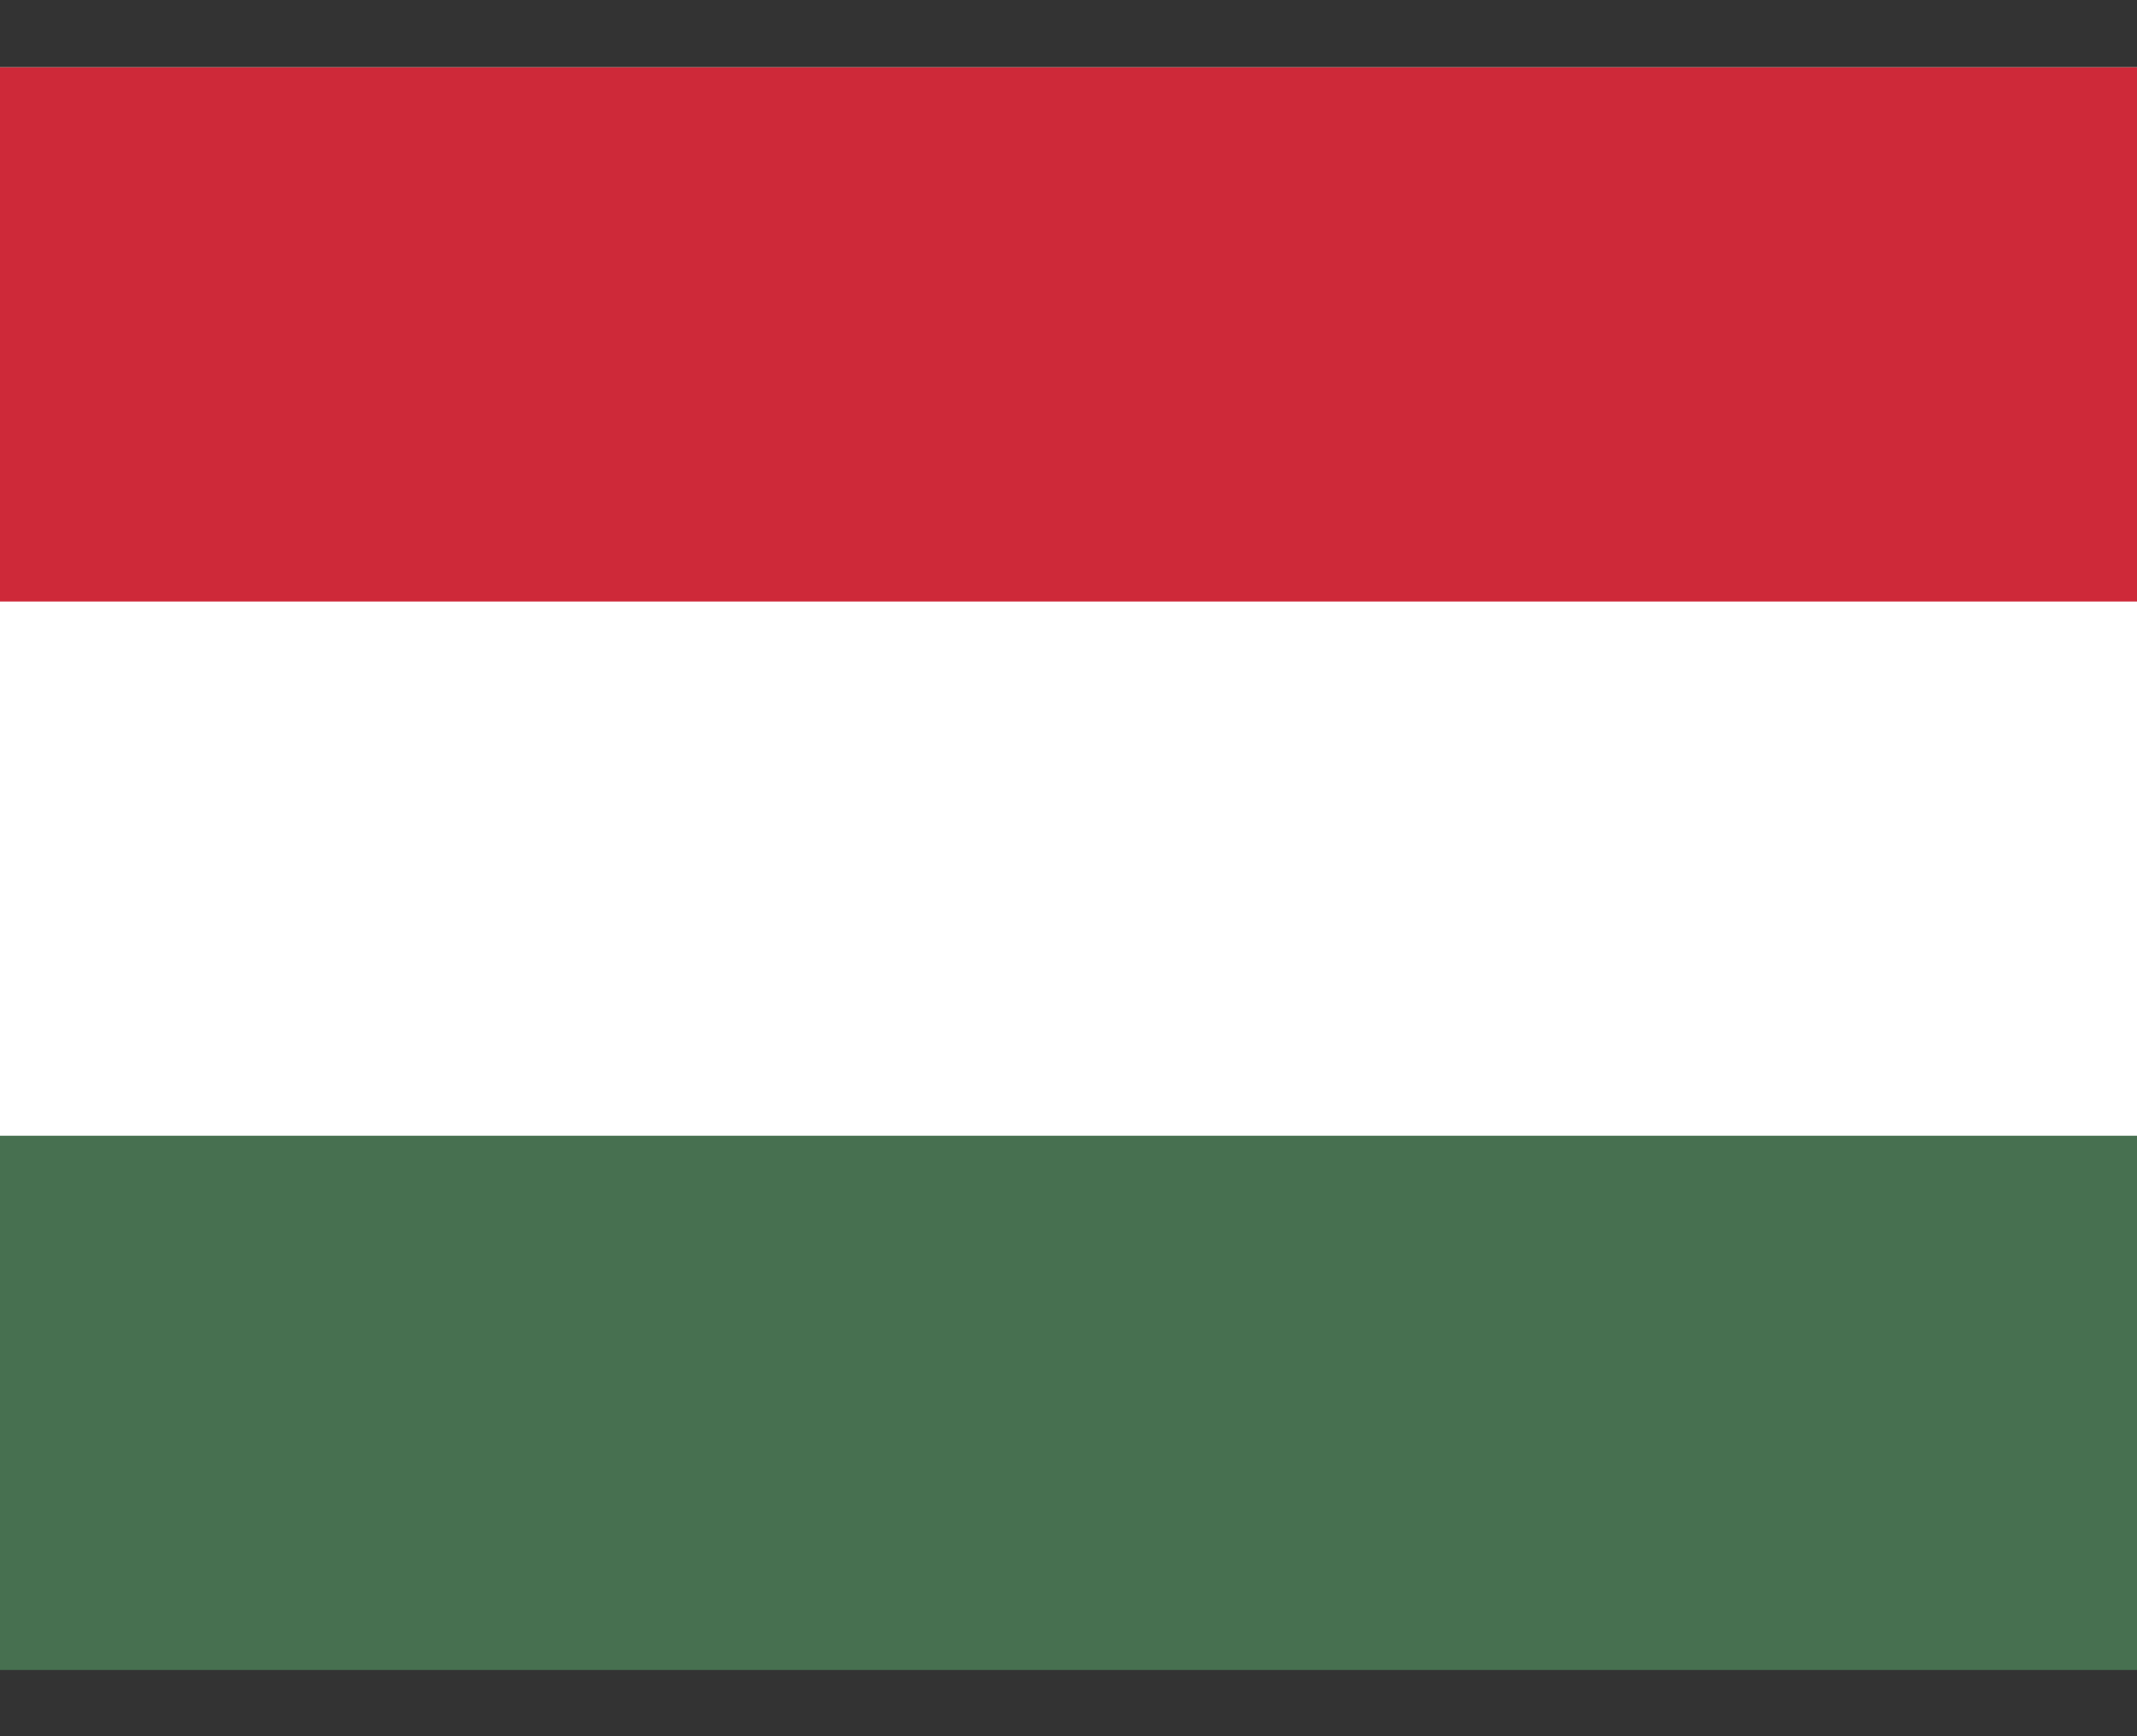 <svg width="16" height="13" viewBox="0 0 16 13" fill="none" xmlns="http://www.w3.org/2000/svg">
<rect x="0" y="0" width="16" height="13" fill="#333333" stroke="none"/>
<g clip-path="url(#clip0_6380_2344)">
<path d="M0 0.504H16V12.504H0" fill="#477050"/>
<path d="M0 0.504H16V8.504H0" fill="white"/>
<path d="M0 0.504H16V4.504H0" fill="#CE2939"/>
</g>
<defs>
<clipPath id="clip0_6380_2344">
<rect width="16" height="12" fill="white" transform="translate(0 0.504)"/>
</clipPath>
</defs>
</svg>
